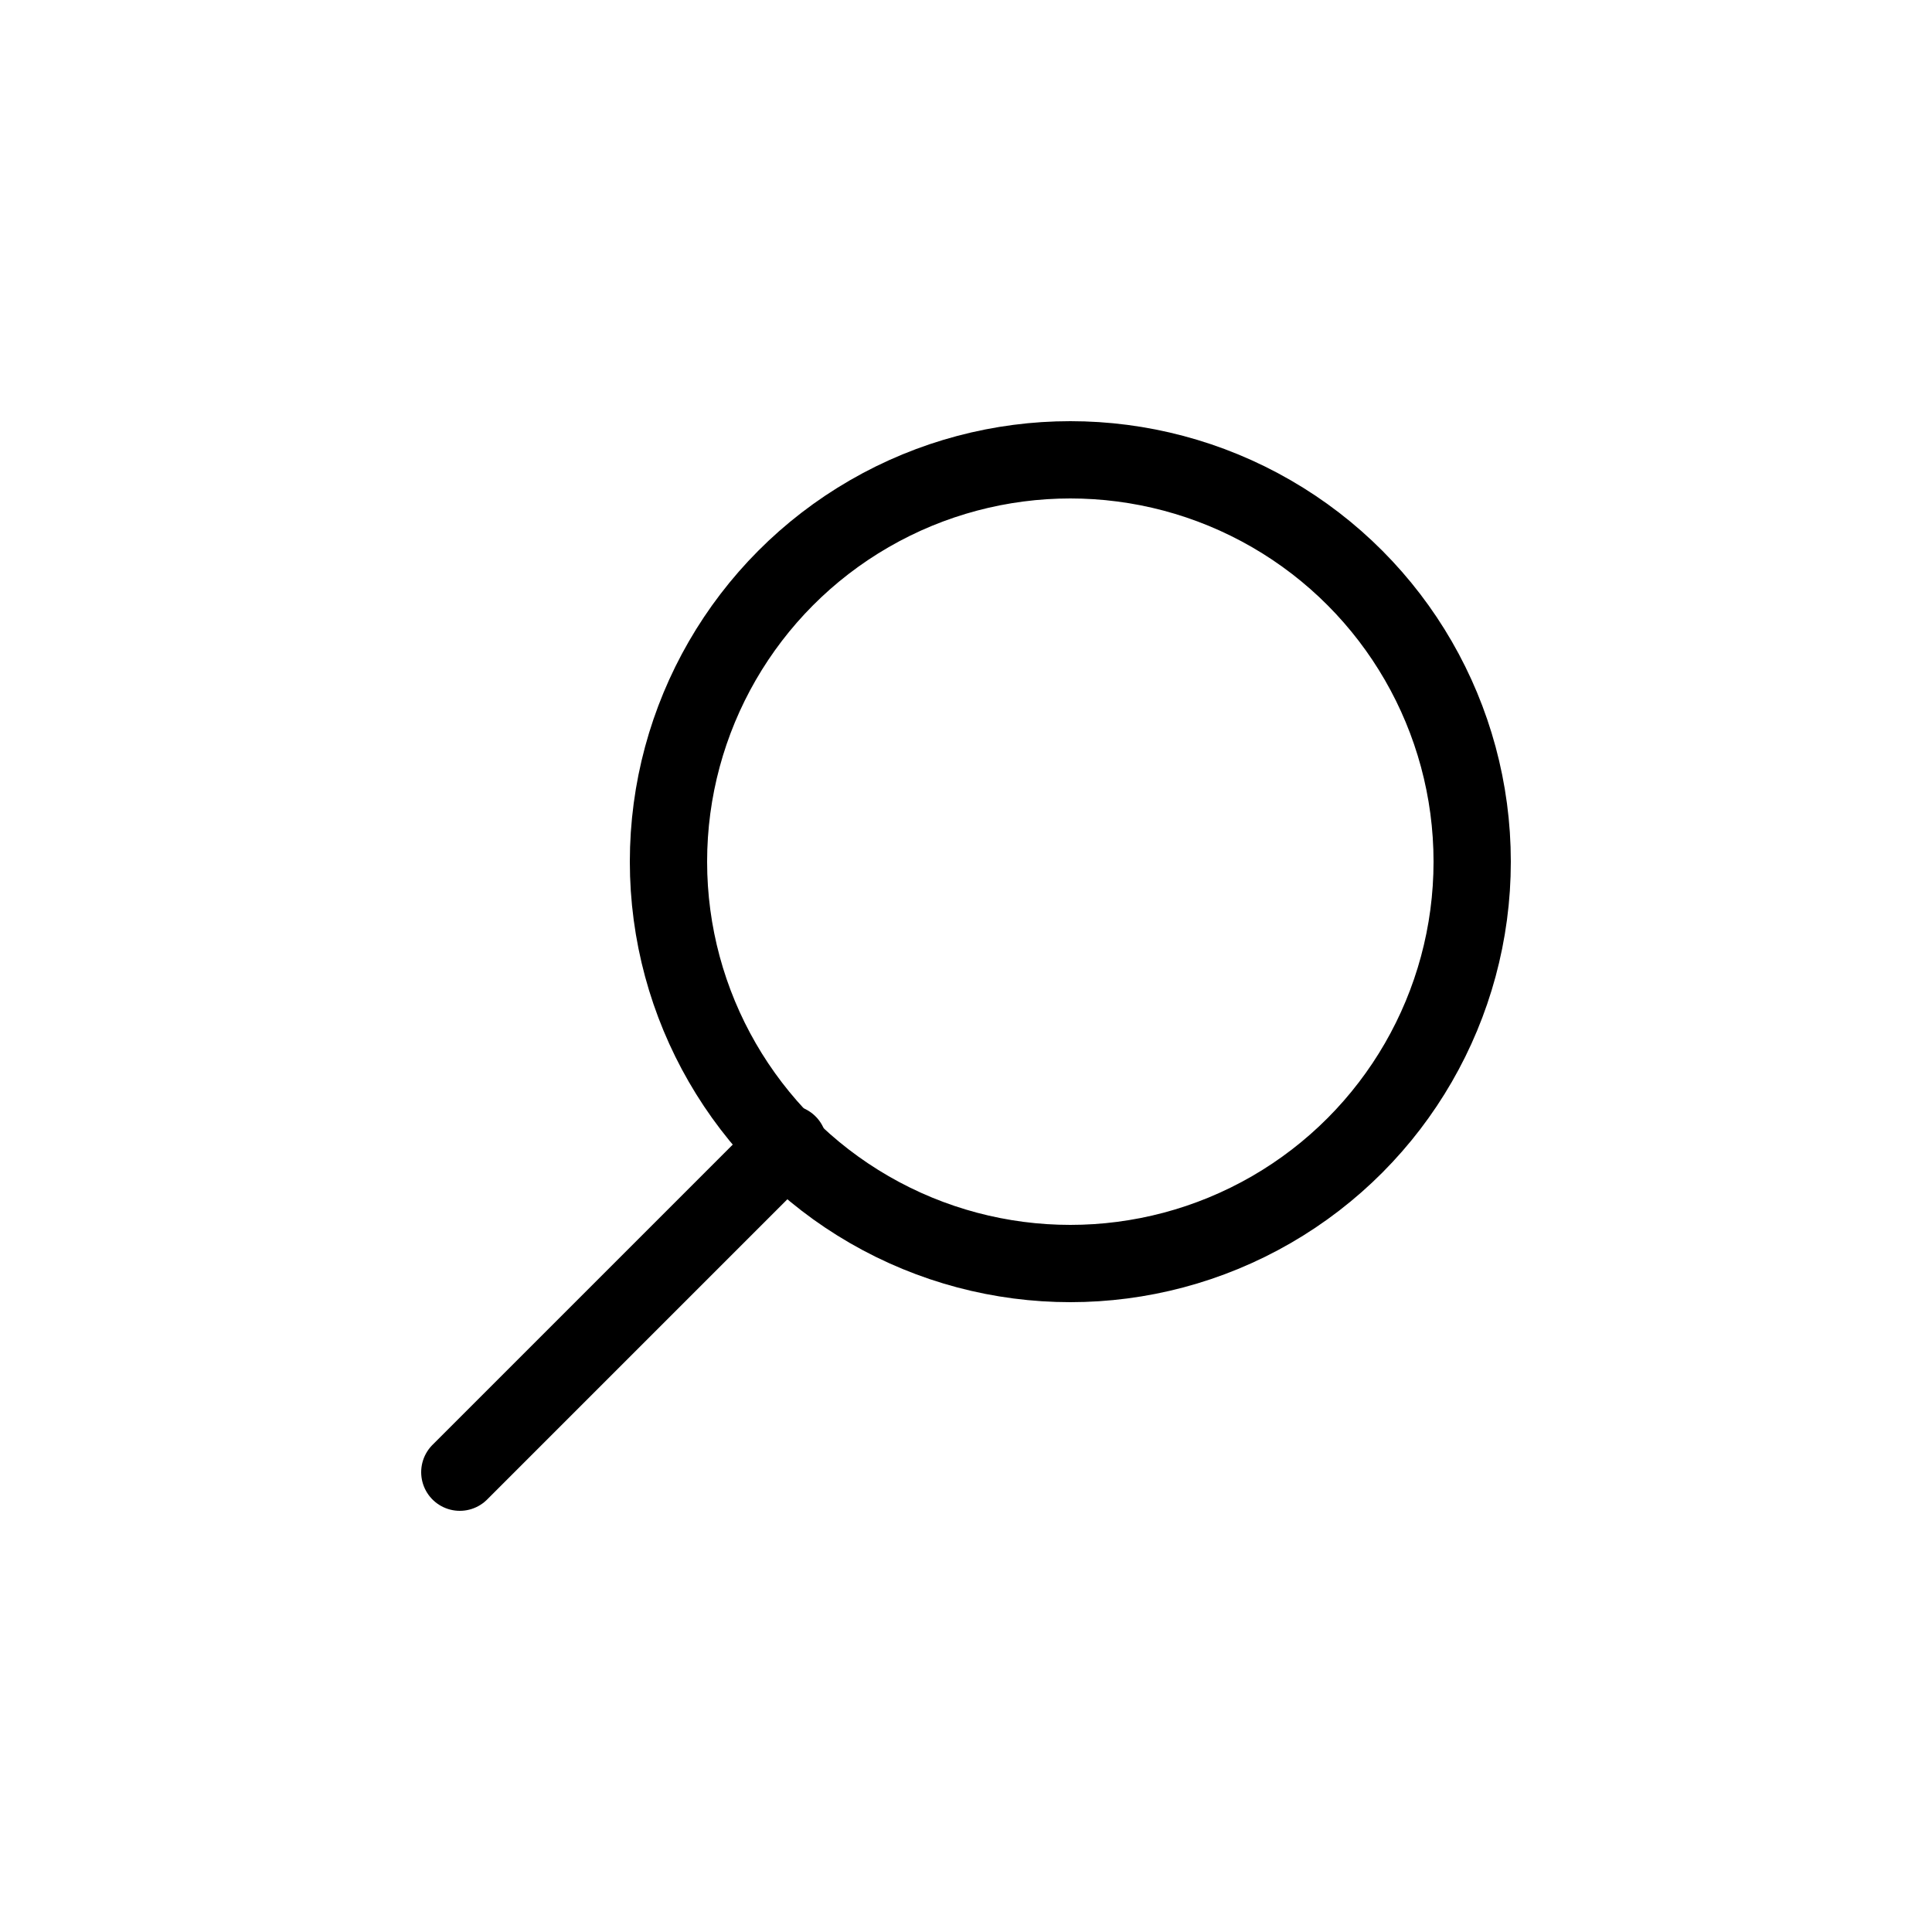 <?xml version="1.0" encoding="utf-8"?>
<!-- Generator: Adobe Illustrator 19.2.1, SVG Export Plug-In . SVG Version: 6.00 Build 0)  -->
<svg version="1.1" id="Calque_1" xmlns="http://www.w3.org/2000/svg" xmlns:xlink="http://www.w3.org/1999/xlink" x="0px" y="0px"
	 width="50px" height="50px" viewBox="0 0 50 50" enable-background="new 0 0 50 50" xml:space="preserve">
<g>
	
		<circle fill="none" stroke="#000000" stroke-width="2" stroke-linecap="round" stroke-miterlimit="10" cx="27.7" cy="22.3" r="10.4"/>
	
		<line fill="none" stroke="#000000" stroke-width="2" stroke-linecap="round" stroke-miterlimit="10" x1="20.4" y1="29.6" x2="11.9" y2="38.1"/>
</g>
</svg>
